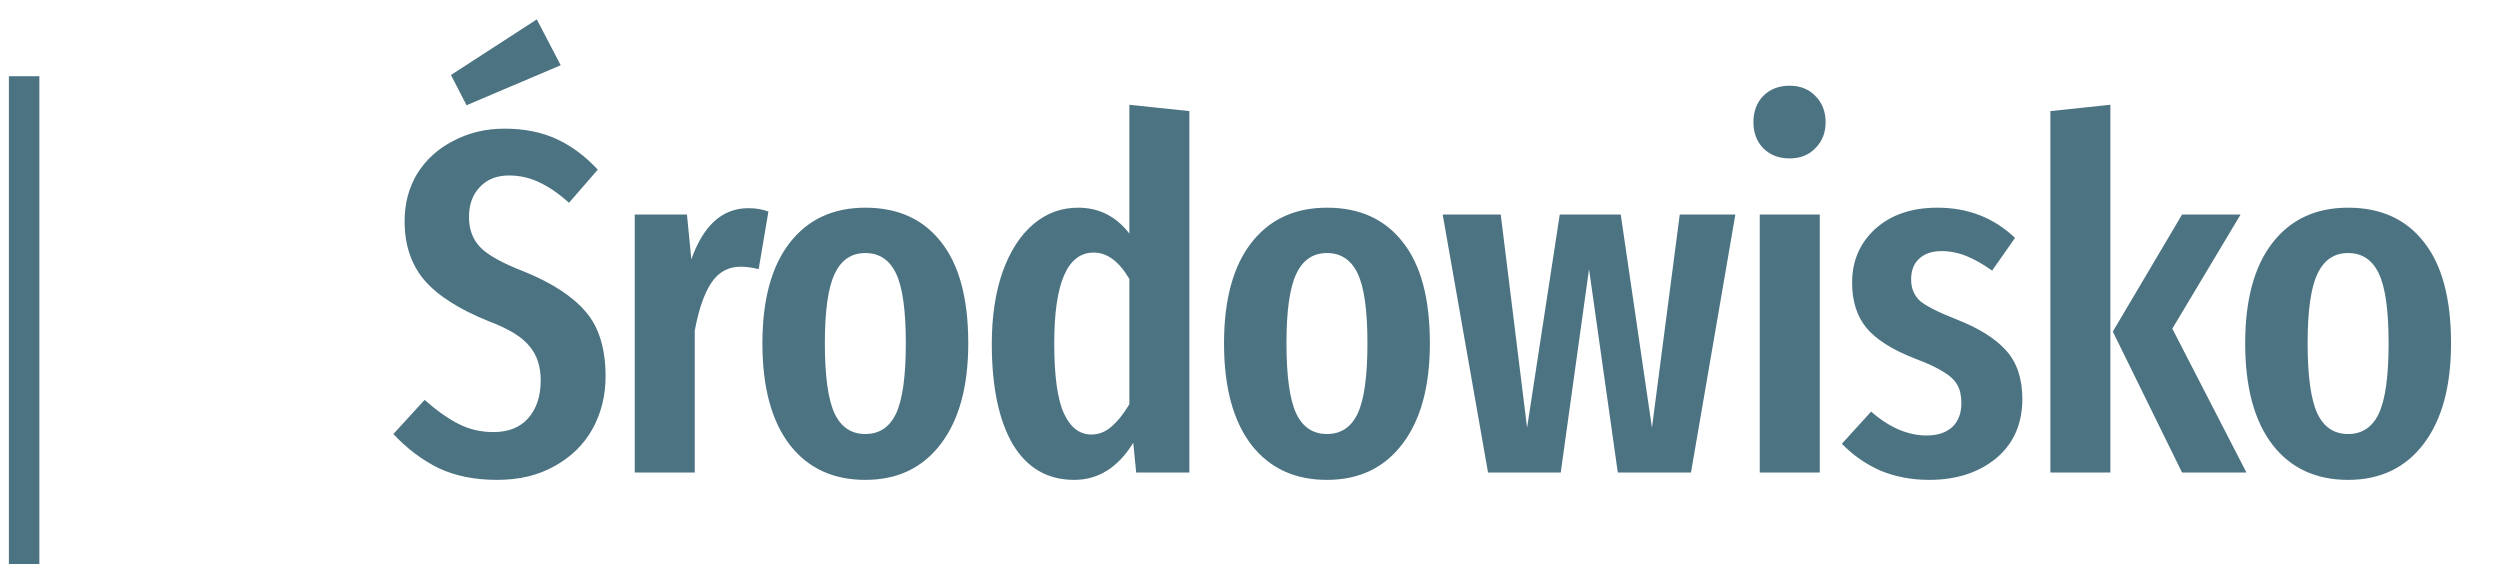 <svg width="82" height="19" viewBox="0 0 82 19" fill="none" xmlns="http://www.w3.org/2000/svg">
<path d="M16.551 4.22C17.191 4.22 17.756 4.332 18.247 4.556C18.737 4.78 19.191 5.116 19.607 5.564L18.663 6.652C18.332 6.353 18.007 6.129 17.687 5.98C17.377 5.831 17.047 5.756 16.695 5.756C16.289 5.756 15.969 5.884 15.735 6.14C15.5 6.385 15.383 6.711 15.383 7.116C15.383 7.521 15.505 7.852 15.751 8.108C15.996 8.364 16.476 8.631 17.191 8.908C18.108 9.281 18.78 9.719 19.207 10.22C19.644 10.721 19.863 11.431 19.863 12.348C19.863 12.977 19.719 13.553 19.431 14.076C19.143 14.588 18.727 14.993 18.183 15.292C17.649 15.591 17.025 15.74 16.311 15.74C15.575 15.74 14.935 15.612 14.391 15.356C13.847 15.089 13.351 14.716 12.903 14.236L13.927 13.116C14.311 13.457 14.679 13.719 15.031 13.9C15.383 14.081 15.767 14.172 16.183 14.172C16.673 14.172 17.052 14.023 17.319 13.724C17.596 13.415 17.735 12.999 17.735 12.476C17.735 12.017 17.612 11.644 17.367 11.356C17.132 11.057 16.689 10.785 16.039 10.54C15.057 10.145 14.348 9.692 13.911 9.18C13.484 8.668 13.271 8.028 13.271 7.26C13.271 6.673 13.409 6.151 13.687 5.692C13.975 5.233 14.369 4.876 14.871 4.62C15.372 4.353 15.932 4.22 16.551 4.22ZM17.607 0.636L18.391 2.14L15.303 3.452L14.791 2.46L17.607 0.636ZM24.548 6.828C24.794 6.828 25.012 6.865 25.204 6.94L24.884 8.828C24.671 8.775 24.474 8.748 24.292 8.748C23.887 8.748 23.567 8.924 23.332 9.276C23.098 9.628 22.916 10.151 22.788 10.844V15.5H20.82V7.036H22.532L22.676 8.508C23.071 7.388 23.695 6.828 24.548 6.828ZM28.383 6.812C29.45 6.812 30.276 7.185 30.863 7.932C31.46 8.679 31.759 9.788 31.759 11.26C31.759 12.668 31.46 13.767 30.863 14.556C30.266 15.345 29.439 15.74 28.383 15.74C27.327 15.74 26.5 15.356 25.903 14.588C25.306 13.809 25.007 12.7 25.007 11.26C25.007 9.831 25.306 8.732 25.903 7.964C26.5 7.196 27.327 6.812 28.383 6.812ZM28.383 8.3C27.924 8.3 27.588 8.529 27.375 8.988C27.162 9.436 27.055 10.193 27.055 11.26C27.055 12.337 27.162 13.105 27.375 13.564C27.588 14.012 27.924 14.236 28.383 14.236C28.842 14.236 29.178 14.012 29.391 13.564C29.605 13.105 29.711 12.337 29.711 11.26C29.711 10.183 29.605 9.42 29.391 8.972C29.178 8.524 28.842 8.3 28.383 8.3ZM39.011 3.644V15.5H37.267L37.171 14.524C36.67 15.335 36.024 15.74 35.235 15.74C34.36 15.74 33.688 15.351 33.219 14.572C32.76 13.783 32.531 12.684 32.531 11.276C32.531 10.38 32.648 9.596 32.883 8.924C33.128 8.241 33.464 7.719 33.891 7.356C34.318 6.993 34.808 6.812 35.363 6.812C36.046 6.812 36.606 7.095 37.043 7.66V3.436L39.011 3.644ZM35.795 14.252C36.04 14.252 36.259 14.167 36.451 13.996C36.654 13.825 36.851 13.58 37.043 13.26V9.148C36.702 8.572 36.312 8.284 35.875 8.284C35.011 8.284 34.579 9.276 34.579 11.26C34.579 12.337 34.686 13.105 34.899 13.564C35.112 14.023 35.411 14.252 35.795 14.252ZM43.524 6.812C44.591 6.812 45.418 7.185 46.004 7.932C46.602 8.679 46.9 9.788 46.9 11.26C46.9 12.668 46.602 13.767 46.004 14.556C45.407 15.345 44.58 15.74 43.524 15.74C42.468 15.74 41.642 15.356 41.044 14.588C40.447 13.809 40.148 12.7 40.148 11.26C40.148 9.831 40.447 8.732 41.044 7.964C41.642 7.196 42.468 6.812 43.524 6.812ZM43.524 8.3C43.066 8.3 42.73 8.529 42.516 8.988C42.303 9.436 42.196 10.193 42.196 11.26C42.196 12.337 42.303 13.105 42.516 13.564C42.73 14.012 43.066 14.236 43.524 14.236C43.983 14.236 44.319 14.012 44.532 13.564C44.746 13.105 44.852 12.337 44.852 11.26C44.852 10.183 44.746 9.42 44.532 8.972C44.319 8.524 43.983 8.3 43.524 8.3ZM56.92 7.036L55.464 15.5H53.064L52.12 8.828L51.192 15.5H48.808L47.32 7.036H49.224L50.088 14.028L51.16 7.036H53.16L54.184 14.028L55.096 7.036H56.92ZM59.688 7.036V15.5H57.72V7.036H59.688ZM58.696 2.812C59.048 2.812 59.331 2.924 59.544 3.148C59.768 3.372 59.88 3.66 59.88 4.012C59.88 4.353 59.768 4.636 59.544 4.86C59.331 5.084 59.048 5.196 58.696 5.196C58.344 5.196 58.056 5.084 57.832 4.86C57.619 4.636 57.512 4.353 57.512 4.012C57.512 3.66 57.619 3.372 57.832 3.148C58.056 2.924 58.344 2.812 58.696 2.812ZM63.549 6.812C64.552 6.812 65.4 7.143 66.093 7.804L65.341 8.876C65.042 8.663 64.76 8.503 64.493 8.396C64.226 8.289 63.954 8.236 63.677 8.236C63.368 8.236 63.122 8.321 62.941 8.492C62.77 8.652 62.685 8.876 62.685 9.164C62.685 9.452 62.781 9.687 62.973 9.868C63.176 10.039 63.576 10.241 64.173 10.476C64.909 10.764 65.453 11.105 65.805 11.5C66.157 11.895 66.333 12.423 66.333 13.084C66.333 13.905 66.045 14.556 65.469 15.036C64.893 15.505 64.162 15.74 63.277 15.74C62.701 15.74 62.168 15.639 61.677 15.436C61.197 15.223 60.776 14.929 60.413 14.556L61.373 13.5C61.97 14.023 62.578 14.284 63.197 14.284C63.549 14.284 63.826 14.193 64.029 14.012C64.232 13.82 64.333 13.559 64.333 13.228C64.333 12.983 64.29 12.785 64.205 12.636C64.12 12.476 63.97 12.332 63.757 12.204C63.544 12.065 63.224 11.916 62.797 11.756C62.061 11.468 61.533 11.132 61.213 10.748C60.904 10.364 60.749 9.873 60.749 9.276C60.749 8.561 61 7.975 61.501 7.516C62.013 7.047 62.696 6.812 63.549 6.812ZM69.22 3.436V15.5H67.252V3.644L69.22 3.436ZM73.492 7.036L71.252 10.78L73.684 15.5H71.572L69.3 10.876L71.572 7.036H73.492ZM77.018 6.812C78.085 6.812 78.912 7.185 79.498 7.932C80.096 8.679 80.394 9.788 80.394 11.26C80.394 12.668 80.096 13.767 79.498 14.556C78.901 15.345 78.074 15.74 77.018 15.74C75.962 15.74 75.135 15.356 74.538 14.588C73.941 13.809 73.642 12.7 73.642 11.26C73.642 9.831 73.941 8.732 74.538 7.964C75.135 7.196 75.962 6.812 77.018 6.812ZM77.018 8.3C76.559 8.3 76.224 8.529 76.01 8.988C75.797 9.436 75.69 10.193 75.69 11.26C75.69 12.337 75.797 13.105 76.01 13.564C76.224 14.012 76.559 14.236 77.018 14.236C77.477 14.236 77.813 14.012 78.026 13.564C78.24 13.105 78.346 12.337 78.346 11.26C78.346 10.183 78.24 9.42 78.026 8.972C77.813 8.524 77.477 8.3 77.018 8.3Z" fill="#00384D" fill-opacity="0.7"/>
<path d="M0.791 2.5L0.791 18.5" stroke="#00384D" stroke-opacity="0.7"/>
</svg>

